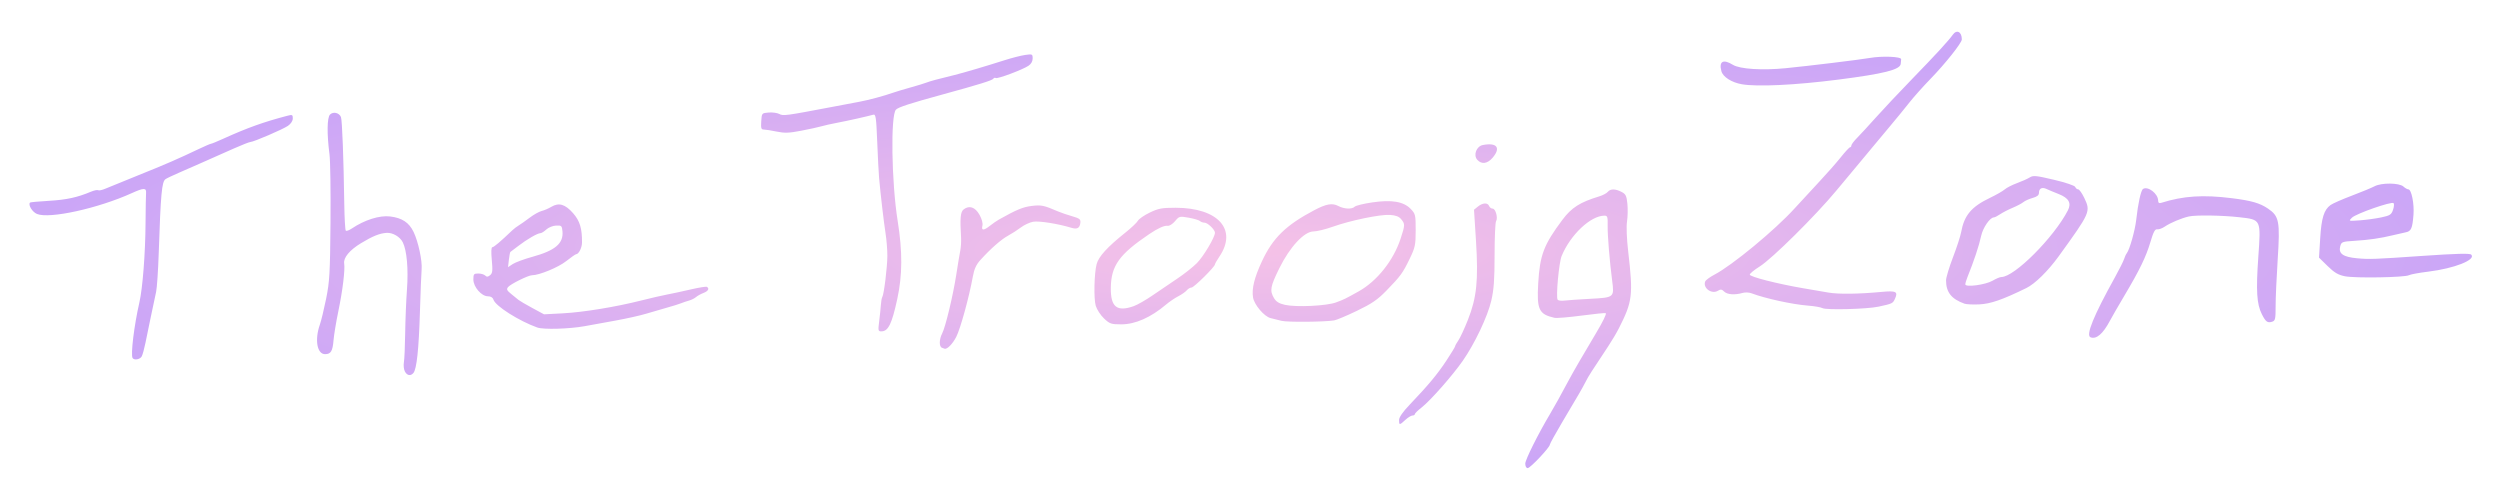 <?xml version="1.0" encoding="UTF-8"?>
<!-- Created with Inkscape (http://www.inkscape.org/) -->
<svg width="1901.3" height="376" version="1.1" viewBox="0 0 1901.3 376" xmlns="http://www.w3.org/2000/svg" xmlns:xlink="http://www.w3.org/1999/xlink">
 <defs>
  <radialGradient id="radialGradient2" cx="951.2" cy="190.07" r="928.79" gradientTransform="matrix(1 0 0 .179 0 156.12)" gradientUnits="userSpaceOnUse">
   <stop stop-color="#f5c2e7" offset="0"/>
   <stop stop-color="#cba6f7" offset="1"/>
  </radialGradient>
 </defs>
 <path d="m1160 352.57c0-2.95 9.802-22.575 18.928-37.898 3.349-5.624 7.926-13.873 13.723-24.736 3.886-7.282 10.636-18.946 21.059-36.388 5.319-8.901 8.189-14.761 7.528-15.373-0.315-0.292-8.573 0.531-18.352 1.829s-19.079 2.064-20.667 1.702c-11.874-2.704-13.534-6.214-12.38-26.178 1.246-21.568 4.224-29.398 18.379-48.323 6.982-9.335 13.35-13.393 28.007-17.849 2.691-0.818 5.615-2.357 6.497-3.419 2.04-2.458 5.726-2.457 10.483 2e-3 3.201 1.655 3.843 2.953 4.455 9 0.393 3.886 0.266 9.977-0.283 13.536-0.592 3.842-0.234 13.049 0.882 22.667 3.877 33.42 3.315 38.083-7.053 58.498-1.76 3.466-5.452 9.689-8.204 13.829-12.823 19.29-15.06 22.799-16.918 26.536-1.094 2.2-3.584 6.7-5.533 10-1.949 3.3-7.671 12.978-12.715 21.507-5.044 8.529-9.171 16.034-9.171 16.677 0 2.058-14.858 17.816-16.799 17.816-1.118 0-1.868-1.379-1.868-3.435zm49.674-125.33c17.883-0.948 18.064-1.096 16.43-13.535-1.95-14.846-3.594-34.904-3.445-42.031 0.141-6.748-0.149-7.667-2.42-7.667-10.506 0-25.932 14.534-32.586 30.701-2.03 4.933-4.436 30.955-3.067 33.17 0.437 0.708 2.734 1.04 5.104 0.739 2.37-0.301 11.362-0.921 19.983-1.378zm-145.67 92.22c0-2.11 2.77-6.117 8.065-11.667 14.185-14.868 21.116-23.187 27.94-33.537 3.664-5.556 6.661-10.493 6.661-10.97 0-0.477 1.105-2.46 2.456-4.407 1.351-1.946 4.596-8.939 7.212-15.539 6.737-16.999 8.084-30.102 6.178-60.093l-1.51-23.748 2.98-2.413c3.623-2.933 7.462-3.12 8.5-0.413 0.422 1.1 1.639 2 2.703 2 2.265 0 4.182 7.157 2.58 9.634-0.604 0.935-1.105 12.499-1.112 25.699-0.01 18.724-0.562 26.345-2.508 34.667-2.839 12.137-12.569 32.645-21.715 45.768-7.854 11.269-24.698 30.357-31.342 35.518-2.799 2.174-5.088 4.424-5.088 5s-0.812 1.048-1.805 1.048c-0.993 0-3.424 1.5-5.402 3.333-4.443 4.117-4.793 4.126-4.793 0.12zm-756.08-36.927c-0.826-1.544-1.168-4.694-0.759-7 0.409-2.306 0.85-12.293 0.981-22.193 0.131-9.9 0.744-24.892 1.363-33.315 1.136-15.453-0.101-29.455-3.151-35.676-2.095-4.274-7.701-7.562-12.359-7.249-5.349 0.359-10.5 2.438-19.463 7.857-8.606 5.202-13.466 11.043-12.789 15.369 0.762 4.864-1.155 20.575-4.435 36.348-1.678 8.067-3.319 17.967-3.647 22-0.684 8.408-2.05 10.667-6.449 10.667-6.1 0-8.022-10.938-3.95-22.479 0.995-2.821 3.138-11.668 4.76-19.659 2.623-12.916 2.991-19.339 3.324-57.862 0.206-23.833-0.14-47.233-0.767-52-2.031-15.425-1.861-27.961 0.412-30.233 2.435-2.435 7.028-1.357 8.311 1.95 0.909 2.343 2.008 31.16 2.512 65.889 0.157 10.784 0.677 19.999 1.157 20.479 0.48 0.48 2.556-0.265 4.615-1.655 9.681-6.535 21.175-10.142 29.145-9.147 9.094 1.136 14.319 4.586 17.782 11.74 3.605 7.448 6.732 22.069 6.127 28.651-0.252 2.746-0.831 17.292-1.286 32.325-0.854 28.256-2.456 43.307-4.925 46.282-2.109 2.541-4.807 2.09-6.508-1.089zm-207.09-10.256c-1.558-2.522 1.161-24.764 5.168-42.271 2.492-10.89 4.536-37.319 4.691-60.667 0.07-10.633 0.244-20.833 0.385-22.667 0.302-3.928-1.814-3.893-10.784 0.179-25.619 11.631-62.713 19.789-72.169 15.872-3.604-1.493-6.951-7.001-5.274-8.678 0.277-0.277 6.799-0.872 14.493-1.323 13.191-0.773 21.5-2.578 31.749-6.897 2.434-1.026 4.942-1.545 5.575-1.154 0.633 0.391 3.141-0.159 5.575-1.222 2.434-1.063 13.725-5.663 25.092-10.221 20.281-8.134 29.921-12.322 46.105-20.03 4.458-2.123 8.506-3.86 8.996-3.86s4.643-1.7 9.228-3.777c18.402-8.338 30.679-12.744 48.67-17.47 3.973-1.044 4.333-0.881 4.333 1.964 0 1.879-1.445 4.103-3.667 5.642-3.848 2.665-26.28 12.308-28.632 12.308-0.751 0-6.241 2.152-12.2 4.783-17.244 7.613-18.441 8.144-26.168 11.599-4.033 1.804-11.233 4.964-16 7.023-4.767 2.059-9.339 4.244-10.16 4.856-2.808 2.091-3.621 11.005-5.136 56.34-0.44 13.164-1.331 26.364-1.979 29.333-1.831 8.384-6.323 29.873-8.096 38.732-0.881 4.4-2.153 9.05-2.829 10.333-1.25 2.375-5.774 3.201-6.966 1.271zm615.5-7.82c-2.213-0.893-2.117-6.375 0.189-10.85 2.565-4.978 8.298-28.894 10.771-44.934 1.131-7.333 2.478-15.433 2.995-18 0.517-2.567 0.794-7.067 0.617-10-0.902-14.898-0.473-19.534 1.98-21.426 4.271-3.295 8.751-1.774 12.026 4.084 1.818 3.251 2.683 6.496 2.222 8.333-0.96 3.824 0.967 3.827 5.77 9e-3 2.076-1.65 5.148-3.772 6.828-4.715 13.33-7.485 18.153-9.495 24.759-10.321 7.394-0.924 9.288-0.534 20.176 4.16 2.2 0.948 7 2.587 10.667 3.64 5.751 1.653 6.616 2.342 6.3 5.018-0.477 4.039-2.424 5.132-6.773 3.804-10.217-3.12-24.82-5.432-29.165-4.617-2.644 0.496-6.825 2.441-9.291 4.321-2.466 1.881-6.817 4.685-9.67 6.231-5.278 2.861-13.233 9.838-21.097 18.504-3.193 3.519-4.739 6.886-5.764 12.558-2.81 15.545-9.41 39.574-12.599 45.868-2.693 5.315-6.864 9.607-8.853 9.11-0.232-0.058-1.171-0.408-2.088-0.778zm873.52-7.951c-3.709-1.496 2.309-16.275 18.528-45.499 3.357-6.05 6.518-12.35 7.024-14 0.506-1.65 1.441-3.655 2.078-4.456 2.115-2.659 6.259-17.348 7.147-25.336 1.412-12.706 3.568-22.469 5.191-23.511 3.689-2.367 11.419 3.552 11.481 8.792 0.021 1.755 0.718 2.273 2.363 1.756 16.84-5.287 31.772-6.261 53.788-3.511 14.742 1.841 21.231 3.711 27.388 7.893 8.526 5.791 9.261 9.624 7.392 38.561-0.882 13.647-1.595 29.722-1.586 35.723 0.015 9.731-0.27 11.001-2.637 11.753-3.523 1.118-4.909 0.102-7.848-5.753-3.865-7.701-4.488-17.73-2.687-43.299 2.037-28.929 2.232-28.514-14.309-30.395-13.066-1.485-33.187-1.796-38.501-0.594-5.666 1.281-14.041 4.808-18.299 7.705-1.998 1.359-4.604 2.292-5.793 2.072-1.64-0.303-2.873 2.009-5.12 9.6-3.356 11.34-8.185 21.284-19.95 41.086-4.494 7.564-9.371 16.024-10.838 18.8-5.327 10.084-10.392 14.397-14.812 12.613zm-921.23-12.166c0.548-4.217 1.126-9.804 1.286-12.416 0.16-2.612 0.649-5.329 1.087-6.038 1.285-2.079 3.807-22.611 3.849-31.331 0.021-4.415-0.586-12.045-1.349-16.955-1.389-8.933-3.817-29.72-4.938-42.261-0.328-3.667-0.972-16.13-1.433-27.696-0.735-18.446-1.101-20.954-2.981-20.415-4.383 1.256-19.736 4.689-27.477 6.144-4.4 0.827-9.8 2.034-12 2.682s-9.1 2.16-15.333 3.361c-9.285 1.789-12.659 1.906-18.667 0.65-4.033-0.844-8.415-1.537-9.737-1.541-2.03-0.005-2.341-0.977-2-6.262 0.402-6.24 0.417-6.257 5.647-6.684 2.884-0.236 6.536 0.263 8.115 1.109 2.974 1.592 4.542 1.381 40.641-5.47 7.7-1.461 16.976-3.215 20.613-3.897 6.925-1.299 18.583-4.449 25.387-6.86 2.2-0.779 8.2-2.583 13.333-4.007 5.133-1.425 10.533-3.078 12-3.673 2.498-1.014 8.732-2.698 21.333-5.761 6.464-1.571 24.389-6.867 38-11.228 5.5-1.762 12.55-3.566 15.667-4.009 5.426-0.771 5.667-0.657 5.667 2.679 0 2.205-1.173 4.253-3.197 5.579-4.668 3.059-23.499 10.105-24.821 9.288-0.622-0.384-1.471-0.147-1.887 0.526-0.797 1.29-10.765 4.386-38.761 12.041-24.584 6.722-33.375 9.582-35.271 11.474-4.191 4.184-3.417 55.201 1.284 84.637 3.744 23.444 3.658 41.093-0.291 59.333-4.123 19.05-6.882 24.667-12.115 24.667-2.448 0-2.572-0.574-1.651-7.667zm-259.96 4.761c-13.998-5.014-31.816-16.314-33.351-21.148-0.536-1.688-2.024-2.612-4.204-2.612-4.942 0-11.112-7.111-11.112-12.808 0-4.068 0.378-4.526 3.733-4.526 2.053 0 4.428 0.695 5.277 1.544 1.169 1.169 2.074 1.103 3.731-0.272 1.83-1.519 2.039-3.406 1.276-11.544-0.583-6.226-0.43-9.728 0.427-9.728 1.151 0 5.948-4.064 15.181-12.862 1.261-1.201 3.425-2.849 4.809-3.661s5.117-3.444 8.294-5.848 7.313-4.731 9.191-5.171 5.214-1.873 7.414-3.184c5.702-3.399 10.473-1.993 16.511 4.866 5.131 5.829 6.89 11.635 6.78 22.38-0.04 3.919-2.526 8.814-4.477 8.814-0.491 0-3.913 2.388-7.605 5.306-5.967 4.717-20.488 10.694-25.98 10.694-2.756 0-16.218 6.645-18.13 8.949-1.402 1.689-1.025 2.554 2.278 5.237 2.176 1.768 4.722 3.837 5.658 4.599 0.936 0.762 5.676 3.532 10.535 6.156l8.833 4.771 14.297-0.754c15.714-0.829 40.336-4.871 59.967-9.845 6.967-1.765 15.667-3.766 19.333-4.447 3.667-0.681 11.736-2.421 17.932-3.867 6.196-1.446 11.746-2.331 12.333-1.968 2.104 1.3 1.005 3.259-2.596 4.628-2.015 0.766-4.565 2.18-5.667 3.143s-3.502 2.158-5.336 2.658c-1.833 0.499-4.533 1.41-6 2.024-1.467 0.614-6.267 2.113-10.667 3.331s-11.6 3.314-16 4.658-14.9 3.691-23.333 5.216-18.933 3.431-23.333 4.234c-11.645 2.127-31.372 2.695-36 1.037zm-3.735-53.797c17.34-4.771 23.715-10.186 22.836-19.4-0.405-4.248-0.743-4.55-4.884-4.355-2.447 0.115-5.785 1.465-7.419 3s-3.664 2.791-4.511 2.791c-2.167 0-10.29 4.705-16.787 9.723-3.026 2.337-5.727 4.381-6.003 4.543-0.276 0.162-0.795 2.832-1.154 5.934l-0.652 5.641 3.641-2.385c2.002-1.312 8.722-3.783 14.932-5.492zm434.7 46.898c-2.608-2.459-5.441-6.809-6.296-9.667-1.608-5.373-1.19-24.691 0.685-31.721 1.521-5.7 8.183-13.003 21.677-23.764 4.601-3.669 8.966-7.794 9.701-9.168 0.735-1.374 4.771-4.158 8.969-6.187 6.602-3.192 9.251-3.689 19.632-3.689 32.457 0 47.321 16.594 33.331 37.21-1.832 2.7-3.334 5.332-3.338 5.85-0.013 1.829-15.969 17.607-17.804 17.607-1.024 0-2.646 0.944-3.603 2.097s-3.881 3.205-6.497 4.558c-2.616 1.353-6.758 4.159-9.204 6.236-11.651 9.889-23.447 15.109-34.142 15.109-7.664 0-8.769-0.377-13.111-4.471zm22.534-9.354c2.842-1.004 9.368-4.731 14.501-8.281 5.133-3.55 13.54-9.256 18.682-12.679s11.824-8.7 14.85-11.726c5.064-5.064 13.801-19.741 13.801-23.183 0-2.301-5.565-7.638-7.966-7.638-1.192 0-2.738-0.554-3.434-1.231s-4.51-1.812-8.474-2.522c-7.019-1.258-7.293-1.189-10.499 2.62-1.81 2.151-4.326 3.736-5.59 3.522-2.426-0.411-7.394 1.825-14.037 6.315-22.782 15.401-28.95 23.993-29.202 40.677-0.223 14.746 4.574 18.647 17.368 14.126zm112.5 11.154c-2.567-0.651-6.332-1.589-8.368-2.084-4.821-1.174-12.437-10.138-13.34-15.702-1.084-6.68 0.988-15.082 6.791-27.542 8.245-17.702 18.184-27.408 39.701-38.776 9.227-4.875 13.739-5.669 18.368-3.234 4.514 2.375 10.376 2.615 12.481 0.51 0.825-0.825 6.774-2.279 13.221-3.231 14.975-2.212 23.954-0.689 29.389 4.984 3.565 3.721 3.757 4.548 3.749 16.167-0.01 11.167-0.405 13.068-4.508 21.579-5.309 11.012-6.971 13.287-17.884 24.477-6.646 6.815-11.011 9.799-22.266 15.219-7.7 3.708-15.5 6.99-17.333 7.293-7.328 1.21-35.62 1.451-40 0.34zm41.418-14.006c6.087-2.253 6.788-2.595 17.144-8.364 14.024-7.813 26.553-23.554 31.98-40.178 3.386-10.371 3.407-11.059 0.454-14.705-1.663-2.054-4.125-3.007-8.529-3.301-7.444-0.498-30.029 4.173-43.699 9.038-5.444 1.937-11.954 3.523-14.464 3.523-7.067 0-18.061 11.842-26.041 28.051-6.836 13.883-7.386 16.969-4.035 22.641 1.633 2.765 3.854 4.135 8.333 5.14 8.558 1.921 31.646 0.826 38.858-1.843zm369.94 4.344c-1.213-0.679-6.214-1.544-11.113-1.921-11.768-0.908-32.486-5.436-42.908-9.379-1.833-0.693-4.833-0.819-6.667-0.279-5.868 1.728-11.742 1.315-14.044-0.987-1.789-1.789-2.729-1.925-4.718-0.683-4.751 2.967-11.671-2.001-9.752-7.002 0.405-1.055 3.61-3.421 7.123-5.258 13.475-7.046 45.862-33.802 60.775-50.208 4.974-5.472 13.598-14.81 19.163-20.751 5.566-5.941 12.819-14.187 16.119-18.324s6.45-7.526 7-7.531c0.55-5e-3 1-0.629 1-1.387s1.95-3.344 4.333-5.747c2.383-2.403 8.833-9.405 14.333-15.559 5.5-6.155 17.89-19.319 27.534-29.253 17.943-18.484 27.787-29.192 30.875-33.584 3.036-4.319 6.924-2.349 6.924 3.508 0 2.611-12.567 18.415-24 30.182-5.5 5.661-12.7 13.736-16 17.945s-10.089 12.505-15.087 18.436c-4.998 5.931-10.552 12.584-12.341 14.784-1.79 2.2-6.1 7.381-9.579 11.514-3.479 4.133-11.726 14.029-18.326 21.992-15.885 19.165-49.018 51.977-58.393 57.827-4.113 2.567-7.507 5.348-7.543 6.181-0.069 1.626 20.953 6.991 40.603 10.363 6.6 1.132 15.3 2.621 19.333 3.308 7.665 1.305 22.908 1.111 40.167-0.511 11.211-1.054 12.799-0.253 10.314 5.201-1.634 3.586-1.898 3.713-12.481 6-8.735 1.888-39.816 2.707-42.645 1.124zm107.98-3.39c-9.904-3.531-14-8.723-14-17.744 0-2.056 2.365-9.916 5.255-17.468 2.89-7.551 5.684-16.13 6.209-19.063 2.304-12.871 7.774-19.413 21.87-26.159 4.767-2.281 9.867-5.198 11.333-6.483s5.667-3.43 9.333-4.768c3.667-1.338 8.005-3.28 9.641-4.315 2.629-1.663 4.771-1.457 18.446 1.774 8.973 2.12 15.765 4.417 16.168 5.47 0.383 0.998 1.391 1.815 2.239 1.815s2.962 2.989 4.696 6.641c4.88 10.279 4.589 10.94-19.49 44.219-8.178 11.302-18.032 20.981-24.652 24.214-18.217 8.894-27.144 11.994-35.715 12.404-4.767 0.228-9.867-0.013-11.333-0.536zm21.42-17.483c2.603-1.536 5.607-2.792 6.676-2.792 9.908 0 39.915-30.062 50.566-50.659 2.882-5.573 0.684-9.454-7.064-12.471-3.446-1.342-7.559-3.058-9.139-3.812-3.467-1.655-5.794-0.467-5.794 2.959 0 1.768-1.448 2.925-4.824 3.857-2.653 0.733-5.803 2.148-7 3.146s-4.876 2.944-8.176 4.325c-3.3 1.381-7.593 3.594-9.539 4.917-1.946 1.323-4.084 2.405-4.75 2.405-2.946 0-8.323 7.795-9.657 14-1.637 7.612-5.37 18.837-10.554 31.729-0.825 2.051-1.499 4.385-1.499 5.185 0 2.417 15.448 0.341 20.753-2.789zm267.97-3.35c-5.17-1.037-8.034-2.722-13.171-7.752l-6.564-6.427 0.9-14.719c0.946-15.471 2.884-21.688 7.884-25.299 1.59-1.148 8.891-4.357 16.224-7.132s15.088-5.981 17.233-7.125c5.233-2.793 18.774-2.667 21.947 0.205 1.3 1.176 2.988 2.139 3.752 2.139 2.357 0 4.56 10.919 3.901 19.333-0.821 10.476-1.75 12.553-5.979 13.366-1.936 0.372-6.22 1.344-9.52 2.159-9.236 2.283-18.38 3.621-29.294 4.287-9.443 0.576-10.01 0.792-10.909 4.155-1.496 5.592 2.171 8.168 13.012 9.142 9.303 0.836 12.784 0.706 49.858-1.857 25.418-1.757 35.677-2.021 36.753-0.945 3.9 3.9-12.873 10.537-32.729 12.951-6.811 0.828-13.381 2.04-14.602 2.693-3.243 1.736-40.964 2.373-48.696 0.823zm27.517-44.756c6.683-1.4 7.747-2.075 9.018-5.72 0.792-2.273 0.982-4.591 0.421-5.151-1.482-1.482-28.537 7.984-31.682 11.085-2.657 2.619-2.635 2.627 6 2.001 4.767-0.345 12.076-1.342 16.244-2.215zm-687.38-43.8c-3.228-3.567-0.699-10.333 4.212-11.269 10.639-2.028 13.85 2.031 7.539 9.531-3.992 4.744-8.435 5.401-11.751 1.737zm201.13-57.489c-7.757-1.359-14.343-5.572-15.505-9.916-2.022-7.559 1.37-9.431 8.784-4.849 5.225 3.229 22.266 4.323 40.054 2.57 17.538-1.728 56.279-6.447 64-7.796 9.449-1.65 24.034-1.053 23.867 0.977-0.073 0.888-0.223 2.487-0.333 3.553-0.453 4.392-12.886 7.516-47.533 11.945-32.77 4.189-61.606 5.571-73.333 3.516z" fill="url(#radialGradient2)"/>
</svg>
